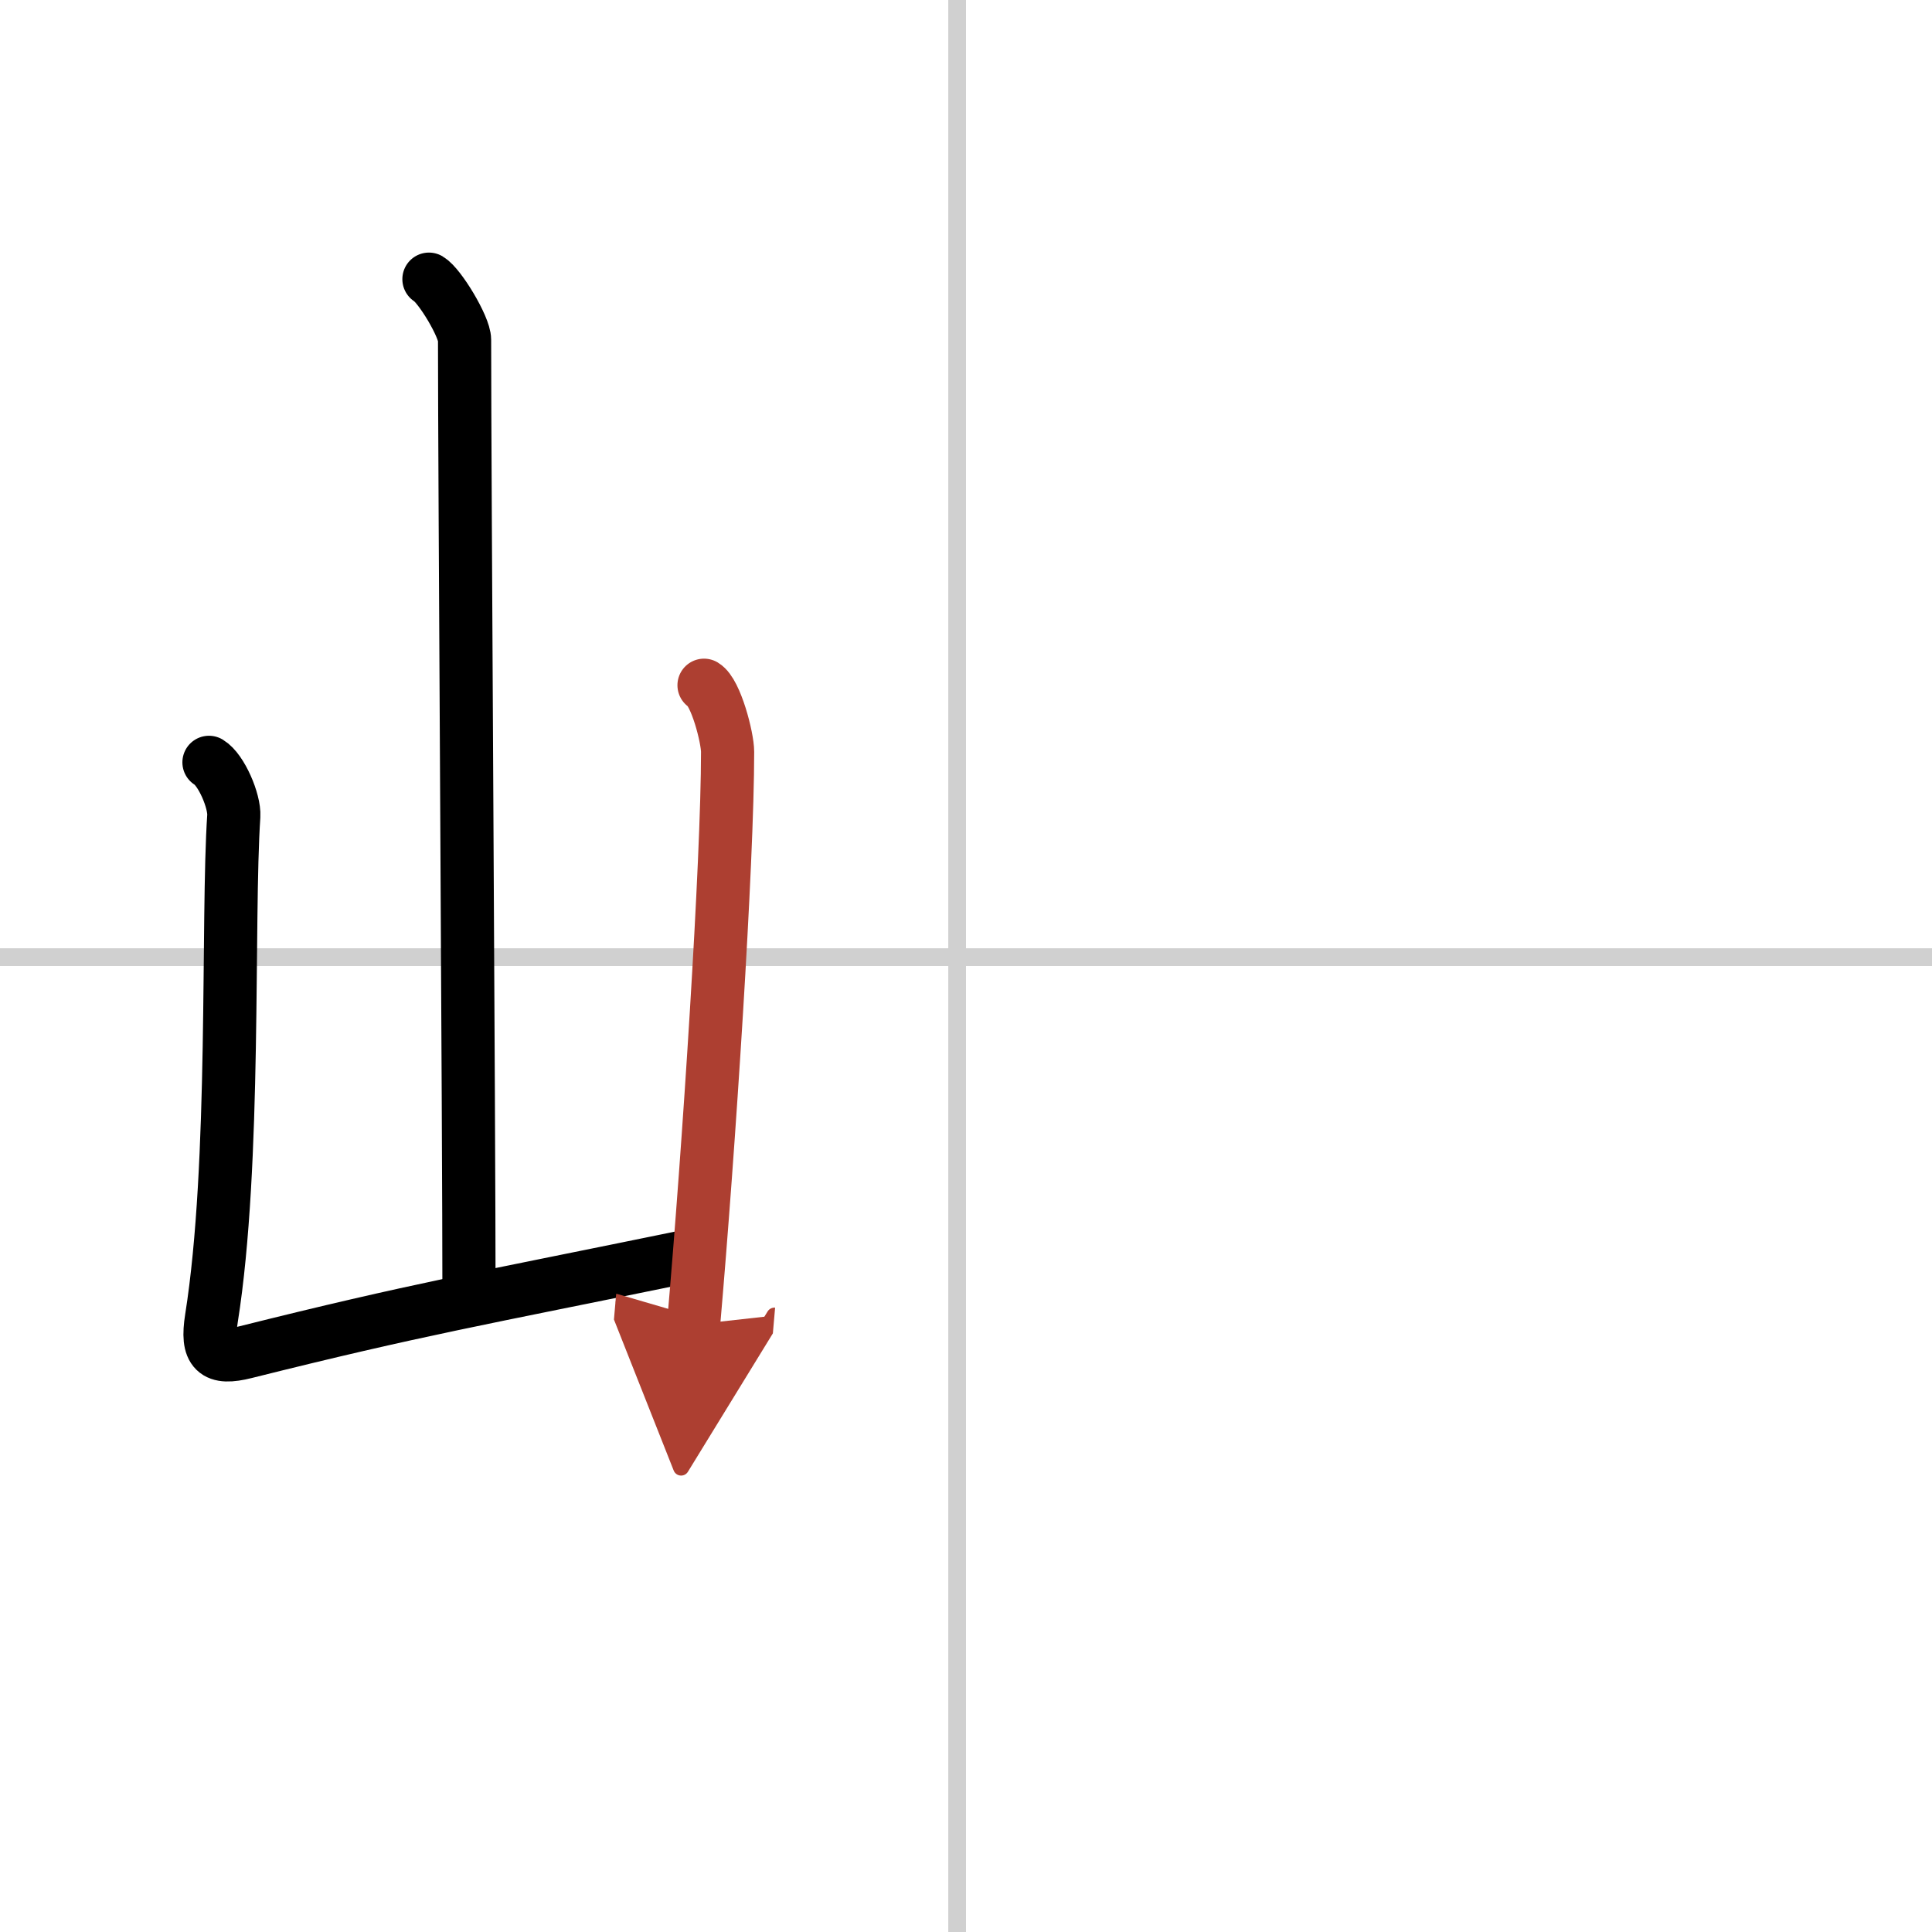 <svg width="400" height="400" viewBox="0 0 109 109" xmlns="http://www.w3.org/2000/svg"><defs><marker id="a" markerWidth="4" orient="auto" refX="1" refY="5" viewBox="0 0 10 10"><polyline points="0 0 10 5 0 10 1 5" fill="#ad3f31" stroke="#ad3f31"/></marker></defs><g fill="none" stroke="#000" stroke-linecap="round" stroke-linejoin="round" stroke-width="3"><rect width="100%" height="100%" fill="#fff" stroke="#fff"/><line x1="54" x2="54" y2="109" stroke="#d0d0d0" stroke-width="1"/><line x2="109" y1="54" y2="54" stroke="#d0d0d0" stroke-width="1"/><path d="m24.2 15.75c0.61 0.36 2.01 2.69 2.01 3.42 0 7.55 0.25 44.47 0.25 54.15"/><path d="m11.79 43.01c0.7 0.42 1.45 2.19 1.4 3.03-0.39 5.82 0.13 19.59-1.26 28.34-0.3 1.9 0.2 2.34 1.91 1.91 9.71-2.43 13.11-2.99 24.91-5.41"/><path d="m39.72 38.66c0.67 0.4 1.33 2.96 1.33 3.76 0 6.21-1.05 22.32-1.92 32.31" marker-end="url(#a)" stroke="#ad3f31"/></g></svg>
